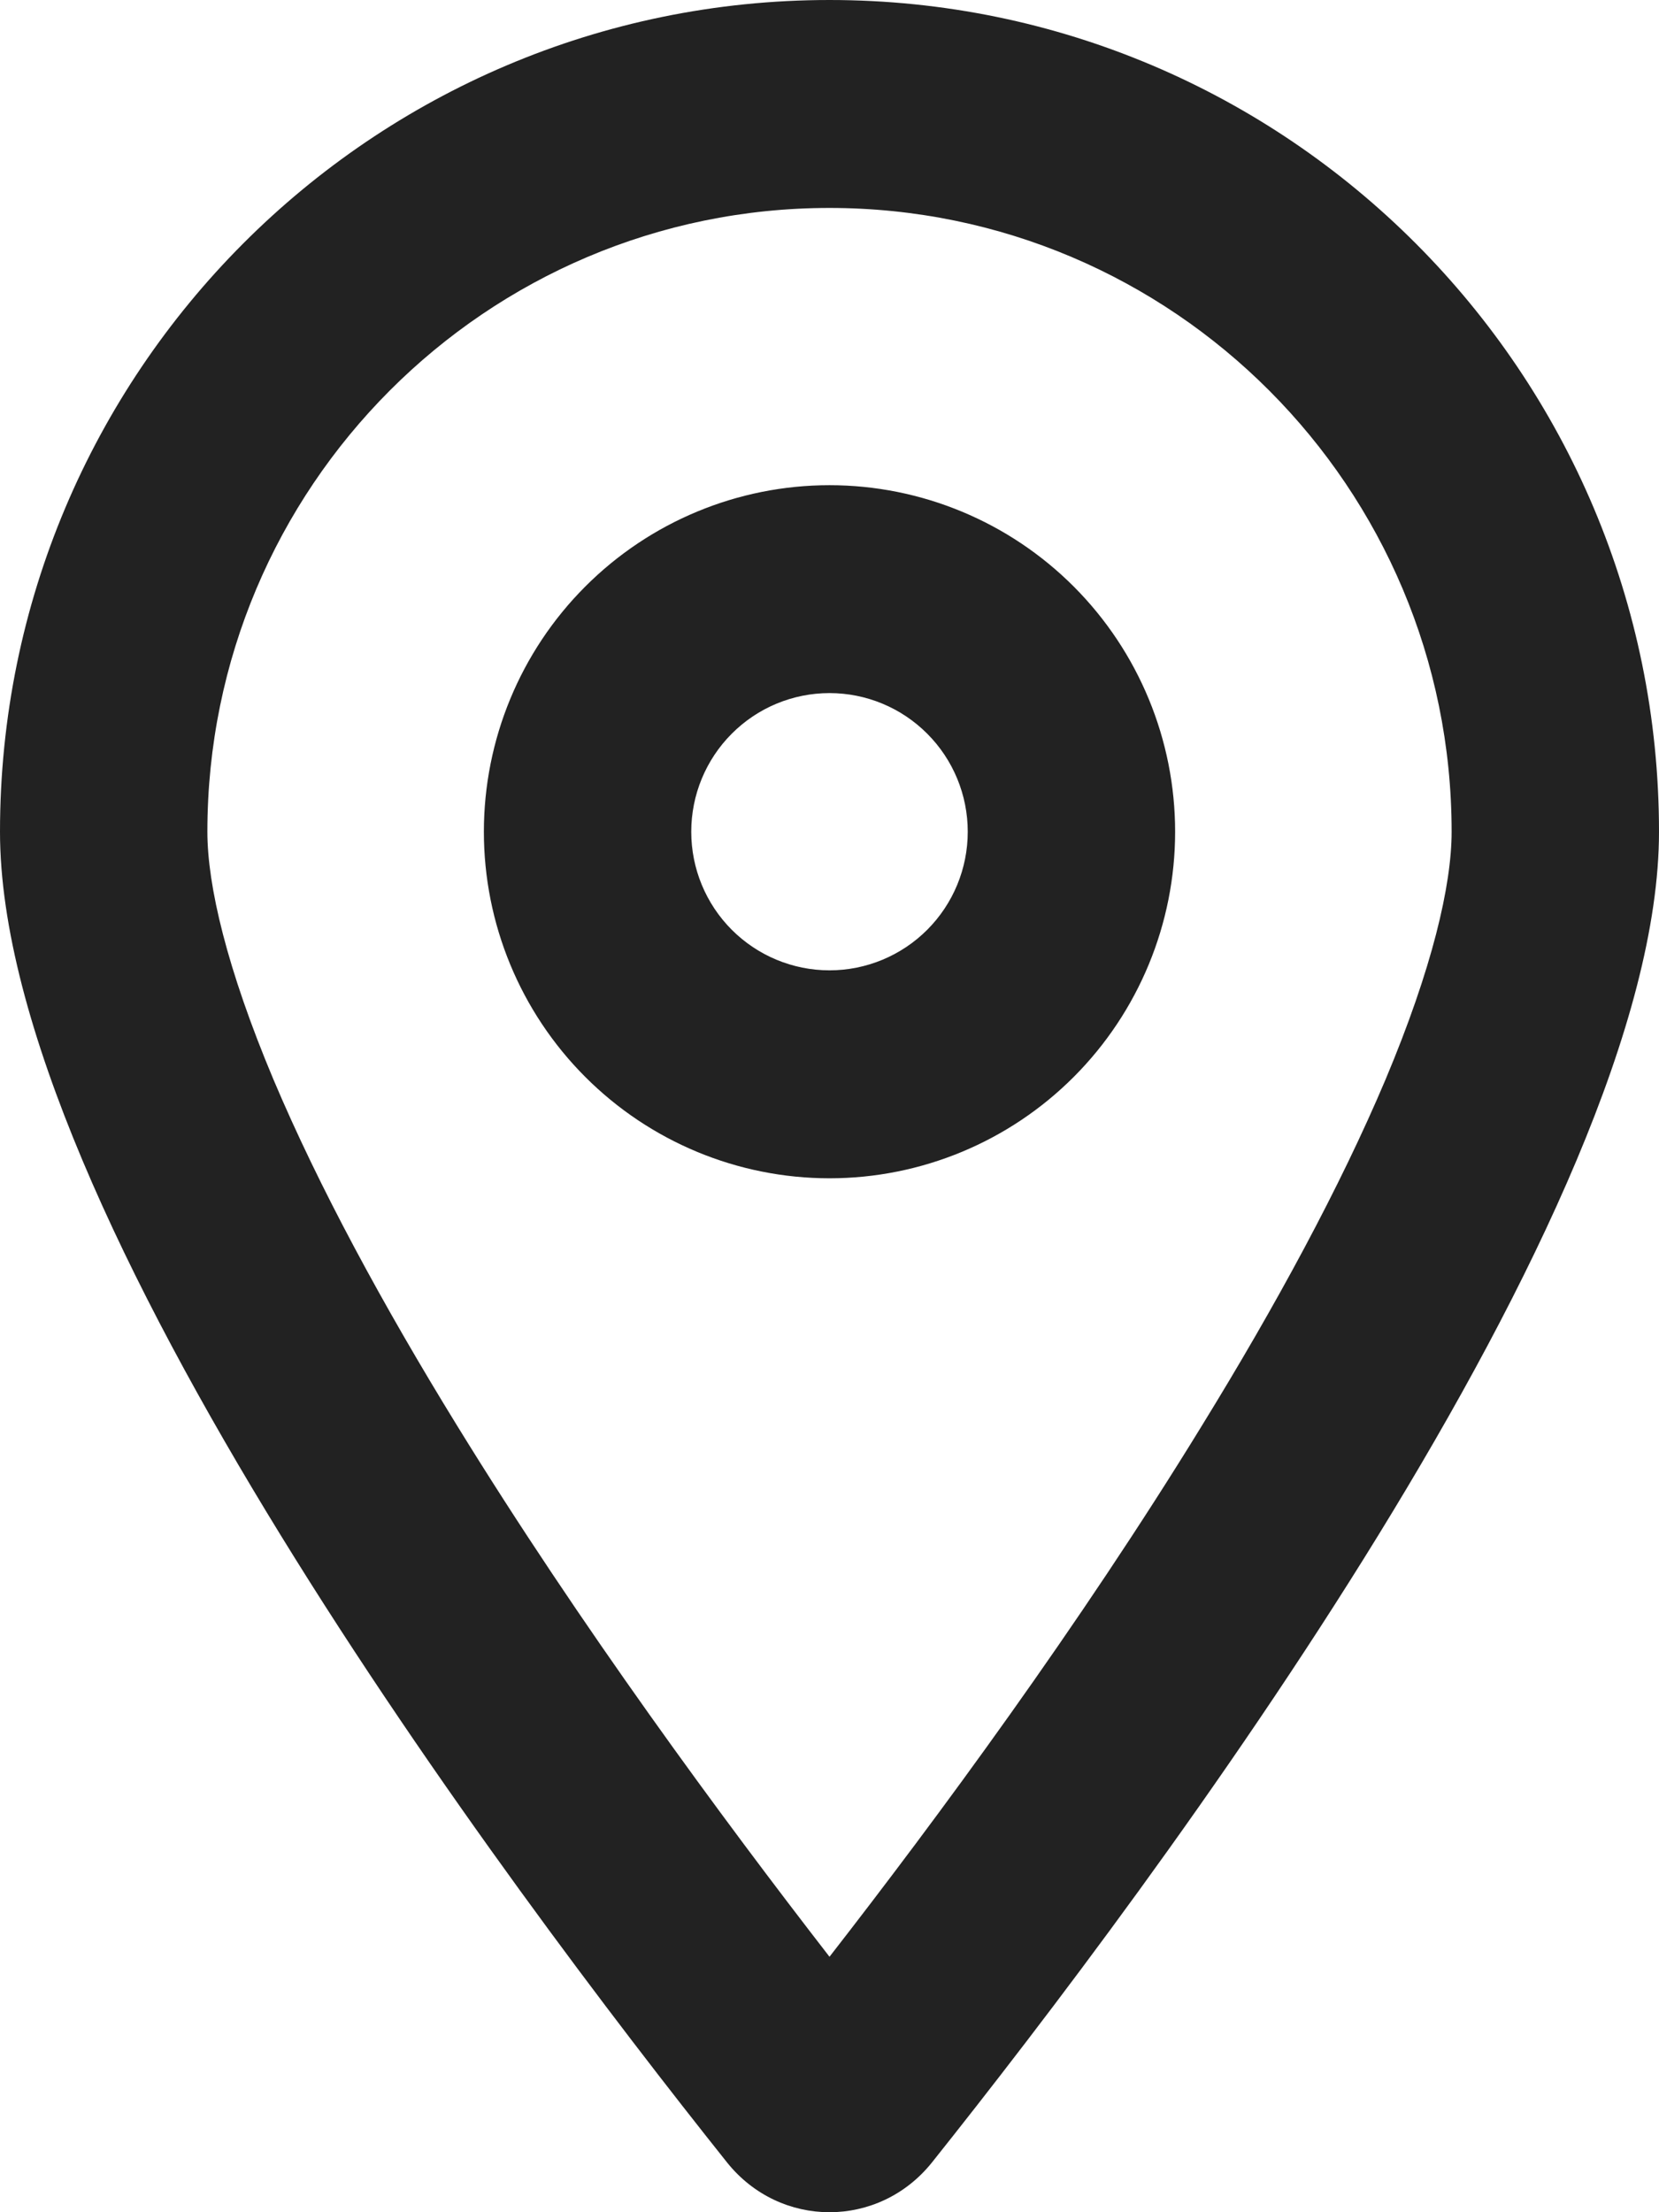 <svg width="30" height="40" viewBox="0 0 30 40" fill="none" xmlns="http://www.w3.org/2000/svg">
<path d="M26.25 15.039C26.25 8.812 21.211 3.76 15 3.76C8.789 3.76 3.75 8.812 3.75 15.039C3.75 16.01 4.102 17.514 4.945 19.519C5.766 21.462 6.93 23.608 8.266 25.778C10.492 29.396 13.07 32.89 15 35.381C16.938 32.89 19.516 29.396 21.734 25.778C23.07 23.608 24.234 21.462 25.055 19.519C25.898 17.514 26.25 16.01 26.25 15.039ZM30 15.039C30 21.885 20.859 34.073 16.852 39.101C15.891 40.3 14.109 40.3 13.148 39.101C9.141 34.073 0 21.885 0 15.039C0 6.736 6.719 0 15 0C23.281 0 30 6.736 30 15.039ZM17.5 15.039C17.5 14.374 17.237 13.737 16.768 13.267C16.299 12.796 15.663 12.532 15 12.532C14.337 12.532 13.701 12.796 13.232 13.267C12.763 13.737 12.5 14.374 12.5 15.039C12.5 15.704 12.763 16.341 13.232 16.811C13.701 17.281 14.337 17.545 15 17.545C15.663 17.545 16.299 17.281 16.768 16.811C17.237 16.341 17.5 15.704 17.5 15.039ZM8.75 15.039C8.75 13.377 9.408 11.783 10.581 10.608C11.753 9.433 13.342 8.773 15 8.773C16.658 8.773 18.247 9.433 19.419 10.608C20.591 11.783 21.25 13.377 21.25 15.039C21.25 16.701 20.591 18.295 19.419 19.47C18.247 20.645 16.658 21.305 15 21.305C13.342 21.305 11.753 20.645 10.581 19.47C9.408 18.295 8.75 16.701 8.75 15.039Z" fill="#222222"/>
</svg>
